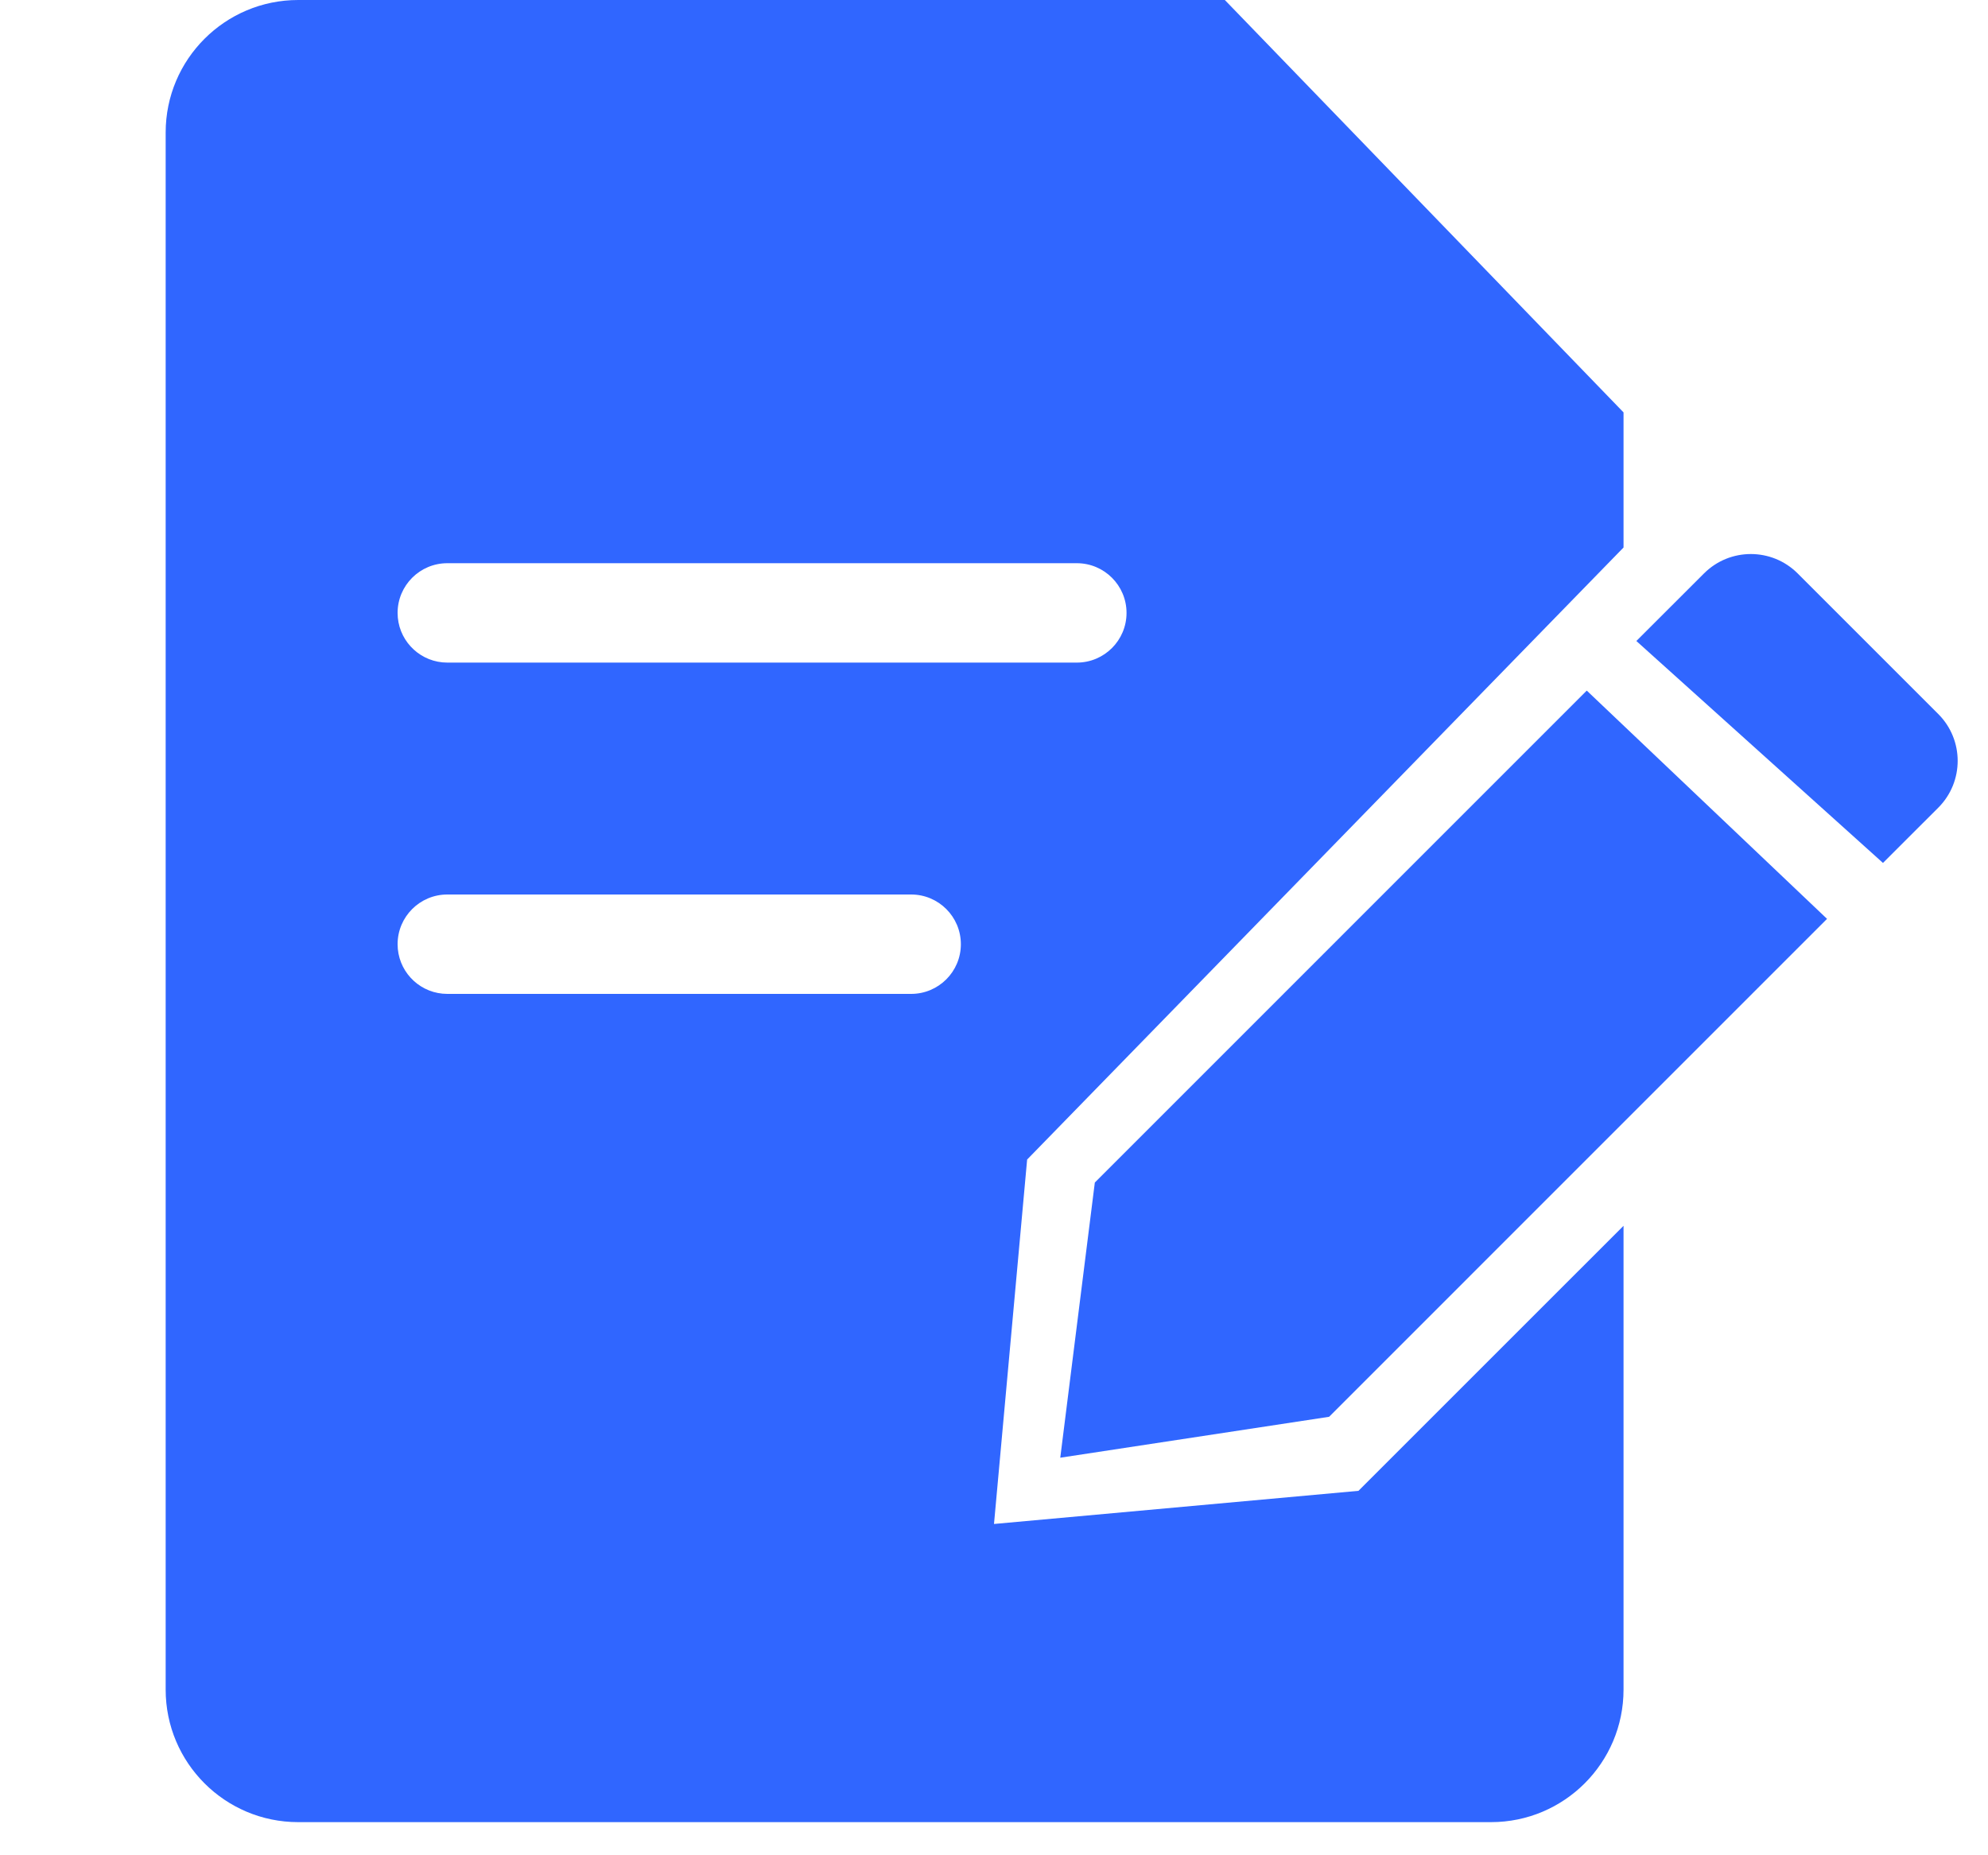 <svg width="60" height="56" viewBox="0 0 60 56" fill="none" xmlns="http://www.w3.org/2000/svg">
<path fill-rule="evenodd" clip-rule="evenodd" d="M36.967 0L49 12.448V16.526L31 35L30 46L41 45L49 37V51C49 53.209 47.209 55 45 55H9C6.791 55 5 53.209 5 51V4C5 1.791 6.791 0 9 0H36.967ZM47.89 20.845L55.142 27.735L40.114 42.765L32 44L33.043 35.694L47.89 20.845ZM27.5 27H13.5C12.672 27 12 27.672 12 28.5C12 29.28 12.595 29.92 13.355 29.993L13.5 30H27.5C28.328 30 29 29.328 29 28.5C29 27.672 28.328 27 27.5 27ZM54.256 17.309L58.499 21.552C59.28 22.333 59.28 23.599 58.499 24.38L56.83 26.047L49.387 19.348L51.428 17.309C52.209 16.528 53.475 16.528 54.256 17.309ZM32.5 17H13.5C12.672 17 12 17.672 12 18.5C12 19.28 12.595 19.92 13.355 19.993L13.5 20H32.5C33.328 20 34 19.328 34 18.5C34 17.672 33.328 17 32.5 17Z" fill="url(#paint0_radial_2_10)"/>
<defs>
<radialGradient id="paint0_radial_2_10" cx="0" cy="0" r="1" gradientUnits="userSpaceOnUse" gradientTransform="translate(1627.53 1540) rotate(180) scale(1622.53 1650)">
<stop stop-color="#3066FF"/>
</radialGradient>
</defs>
</svg>
